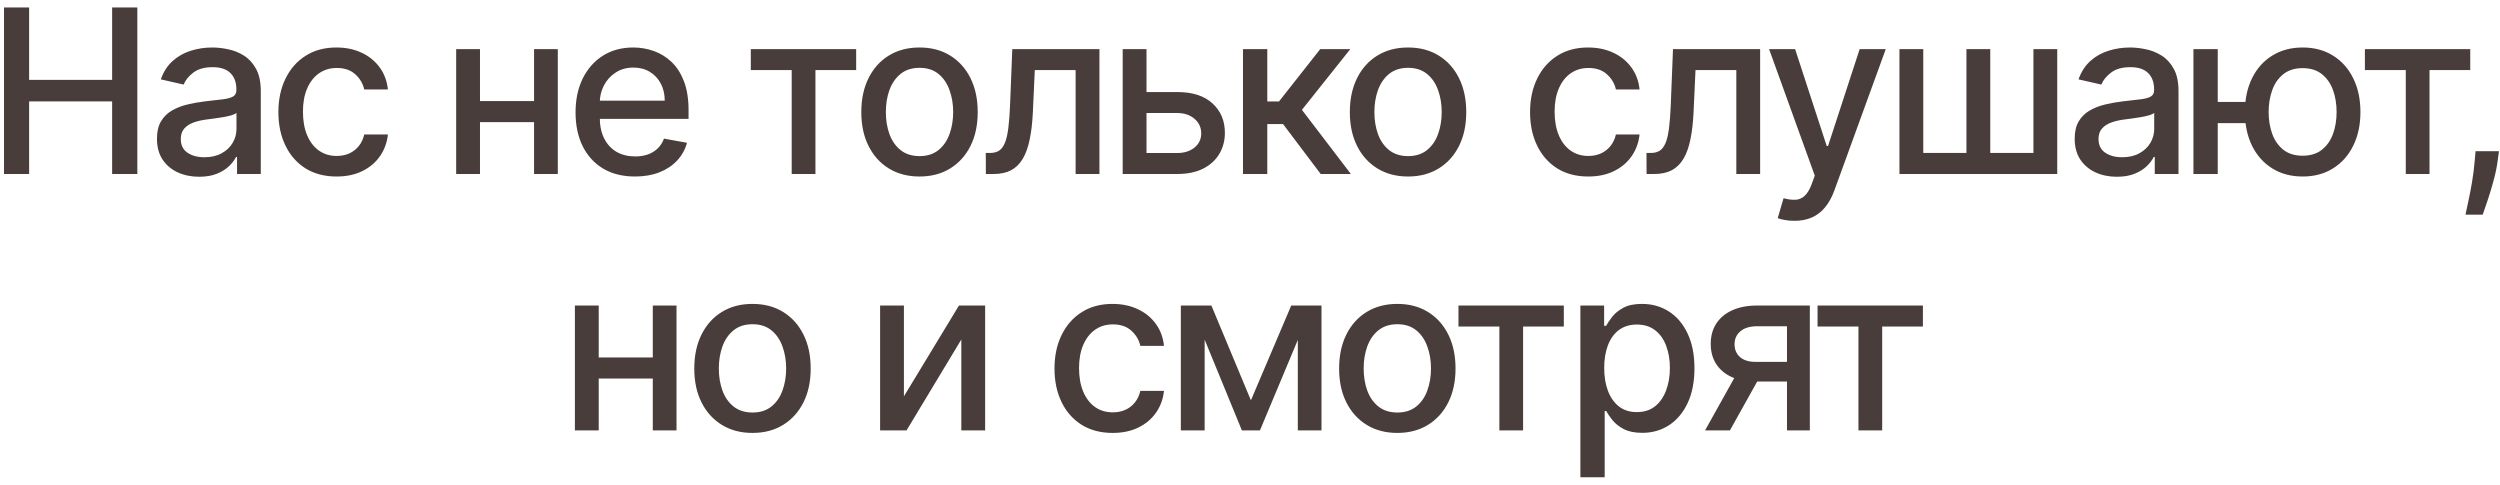 <?xml version="1.0" encoding="UTF-8"?> <svg xmlns="http://www.w3.org/2000/svg" width="273" height="53" viewBox="0 0 273 53" fill="none"><path d="M0.438 19V0.818H3.181V8.719H12.245V0.818H14.998V19H12.245V11.072H3.181V19H0.438ZM21.748 19.302C20.884 19.302 20.103 19.142 19.404 18.822C18.706 18.497 18.152 18.026 17.744 17.411C17.342 16.795 17.14 16.041 17.14 15.147C17.14 14.378 17.288 13.744 17.584 13.247C17.88 12.75 18.28 12.356 18.783 12.066C19.286 11.776 19.848 11.557 20.47 11.409C21.091 11.261 21.724 11.149 22.369 11.072C23.186 10.977 23.849 10.9 24.358 10.841C24.867 10.776 25.237 10.673 25.468 10.53C25.699 10.389 25.814 10.158 25.814 9.838V9.776C25.814 9.001 25.595 8.4 25.157 7.974C24.725 7.548 24.08 7.335 23.222 7.335C22.328 7.335 21.624 7.533 21.109 7.929C20.6 8.32 20.248 8.755 20.052 9.234L17.558 8.666C17.854 7.838 18.286 7.169 18.854 6.66C19.428 6.145 20.088 5.772 20.834 5.541C21.579 5.304 22.363 5.186 23.186 5.186C23.731 5.186 24.308 5.251 24.917 5.381C25.533 5.506 26.107 5.737 26.64 6.074C27.178 6.411 27.619 6.894 27.962 7.521C28.306 8.142 28.477 8.95 28.477 9.945V19H25.885V17.136H25.779C25.607 17.479 25.349 17.816 25.006 18.148C24.663 18.479 24.222 18.754 23.683 18.973C23.145 19.192 22.5 19.302 21.748 19.302ZM22.325 17.171C23.059 17.171 23.686 17.026 24.207 16.736C24.734 16.446 25.133 16.067 25.406 15.6C25.684 15.126 25.823 14.62 25.823 14.082V12.324C25.728 12.419 25.545 12.507 25.273 12.59C25.006 12.667 24.701 12.735 24.358 12.794C24.015 12.848 23.68 12.898 23.355 12.945C23.029 12.987 22.757 13.022 22.538 13.052C22.023 13.117 21.553 13.226 21.127 13.38C20.706 13.534 20.369 13.756 20.114 14.046C19.866 14.33 19.742 14.709 19.742 15.182C19.742 15.839 19.984 16.337 20.47 16.674C20.955 17.005 21.573 17.171 22.325 17.171ZM36.757 19.275C35.437 19.275 34.301 18.976 33.348 18.379C32.401 17.775 31.673 16.943 31.164 15.884C30.655 14.825 30.4 13.611 30.4 12.244C30.4 10.859 30.661 9.637 31.182 8.577C31.703 7.512 32.436 6.681 33.383 6.083C34.33 5.485 35.446 5.186 36.73 5.186C37.766 5.186 38.689 5.378 39.5 5.763C40.311 6.142 40.965 6.675 41.462 7.361C41.965 8.048 42.264 8.85 42.359 9.767H39.775C39.633 9.128 39.308 8.577 38.799 8.116C38.296 7.654 37.621 7.423 36.775 7.423C36.035 7.423 35.387 7.619 34.83 8.009C34.28 8.394 33.851 8.944 33.543 9.661C33.235 10.371 33.081 11.211 33.081 12.182C33.081 13.176 33.232 14.034 33.534 14.756C33.836 15.479 34.262 16.038 34.813 16.434C35.369 16.831 36.023 17.029 36.775 17.029C37.278 17.029 37.733 16.937 38.142 16.754C38.556 16.564 38.902 16.295 39.181 15.946C39.465 15.597 39.663 15.177 39.775 14.685H42.359C42.264 15.567 41.977 16.354 41.498 17.047C41.018 17.739 40.376 18.284 39.571 18.68C38.772 19.077 37.834 19.275 36.757 19.275ZM59.056 11.037V13.336H51.669V11.037H59.056ZM52.415 5.364V19H49.814V5.364H52.415ZM60.911 5.364V19H58.319V5.364H60.911ZM69.339 19.275C67.996 19.275 66.839 18.988 65.868 18.414C64.903 17.834 64.158 17.02 63.631 15.973C63.11 14.919 62.85 13.685 62.85 12.271C62.85 10.874 63.11 9.643 63.631 8.577C64.158 7.512 64.891 6.681 65.833 6.083C66.779 5.485 67.886 5.186 69.153 5.186C69.922 5.186 70.668 5.313 71.39 5.568C72.112 5.822 72.76 6.222 73.334 6.766C73.908 7.311 74.361 8.018 74.693 8.888C75.024 9.752 75.19 10.803 75.19 12.04V12.981H64.35V10.992H72.589C72.589 10.294 72.447 9.675 72.162 9.137C71.878 8.592 71.479 8.163 70.964 7.849C70.455 7.536 69.857 7.379 69.171 7.379C68.425 7.379 67.774 7.562 67.218 7.929C66.667 8.29 66.241 8.764 65.939 9.35C65.643 9.93 65.495 10.56 65.495 11.241V12.794C65.495 13.706 65.655 14.481 65.975 15.12C66.3 15.76 66.753 16.248 67.333 16.585C67.913 16.917 68.591 17.082 69.366 17.082C69.869 17.082 70.328 17.011 70.742 16.869C71.156 16.721 71.514 16.502 71.816 16.212C72.118 15.922 72.349 15.564 72.509 15.138L75.021 15.591C74.82 16.331 74.459 16.979 73.938 17.535C73.423 18.086 72.775 18.515 71.994 18.822C71.219 19.124 70.334 19.275 69.339 19.275ZM81.988 7.654V5.364H93.493V7.654H89.046V19H86.453V7.654H81.988ZM100.41 19.275C99.132 19.275 98.016 18.982 97.063 18.396C96.11 17.81 95.371 16.991 94.844 15.937C94.317 14.884 94.054 13.653 94.054 12.244C94.054 10.829 94.317 9.592 94.844 8.533C95.371 7.474 96.11 6.651 97.063 6.065C98.016 5.479 99.132 5.186 100.41 5.186C101.689 5.186 102.804 5.479 103.757 6.065C104.71 6.651 105.45 7.474 105.977 8.533C106.503 9.592 106.767 10.829 106.767 12.244C106.767 13.653 106.503 14.884 105.977 15.937C105.45 16.991 104.71 17.81 103.757 18.396C102.804 18.982 101.689 19.275 100.41 19.275ZM100.419 17.047C101.248 17.047 101.934 16.828 102.479 16.39C103.023 15.952 103.426 15.369 103.686 14.641C103.953 13.913 104.086 13.111 104.086 12.235C104.086 11.365 103.953 10.566 103.686 9.838C103.426 9.104 103.023 8.515 102.479 8.071C101.934 7.627 101.248 7.406 100.419 7.406C99.585 7.406 98.892 7.627 98.342 8.071C97.797 8.515 97.392 9.104 97.125 9.838C96.865 10.566 96.735 11.365 96.735 12.235C96.735 13.111 96.865 13.913 97.125 14.641C97.392 15.369 97.797 15.952 98.342 16.39C98.892 16.828 99.585 17.047 100.419 17.047ZM107.656 19L107.647 16.701H108.135C108.514 16.701 108.83 16.621 109.085 16.461C109.345 16.295 109.558 16.017 109.724 15.626C109.89 15.236 110.017 14.697 110.106 14.011C110.195 13.318 110.26 12.448 110.301 11.401L110.541 5.364H120.058V19H117.457V7.654H113L112.787 12.288C112.734 13.413 112.618 14.395 112.441 15.236C112.269 16.076 112.018 16.778 111.686 17.34C111.355 17.896 110.929 18.313 110.408 18.592C109.887 18.864 109.254 19 108.508 19H107.656ZM124.595 10.051H128.555C130.224 10.051 131.508 10.465 132.408 11.294C133.308 12.123 133.757 13.191 133.757 14.499C133.757 15.351 133.556 16.118 133.154 16.798C132.751 17.479 132.162 18.017 131.387 18.414C130.612 18.805 129.668 19 128.555 19H122.598V5.364H125.199V16.709H128.555C129.318 16.709 129.946 16.511 130.437 16.115C130.928 15.712 131.174 15.2 131.174 14.579C131.174 13.922 130.928 13.386 130.437 12.972C129.946 12.552 129.318 12.342 128.555 12.342H124.595V10.051ZM135.734 19V5.364H138.388V11.081H139.667L144.168 5.364H147.452L142.17 11.995L147.515 19H144.221L140.11 13.549H138.388V19H135.734ZM153.759 19.275C152.48 19.275 151.365 18.982 150.412 18.396C149.459 17.81 148.719 16.991 148.192 15.937C147.666 14.884 147.402 13.653 147.402 12.244C147.402 10.829 147.666 9.592 148.192 8.533C148.719 7.474 149.459 6.651 150.412 6.065C151.365 5.479 152.48 5.186 153.759 5.186C155.037 5.186 156.153 5.479 157.106 6.065C158.059 6.651 158.799 7.474 159.325 8.533C159.852 9.592 160.115 10.829 160.115 12.244C160.115 13.653 159.852 14.884 159.325 15.937C158.799 16.991 158.059 17.81 157.106 18.396C156.153 18.982 155.037 19.275 153.759 19.275ZM153.768 17.047C154.596 17.047 155.283 16.828 155.827 16.39C156.372 15.952 156.774 15.369 157.035 14.641C157.301 13.913 157.434 13.111 157.434 12.235C157.434 11.365 157.301 10.566 157.035 9.838C156.774 9.104 156.372 8.515 155.827 8.071C155.283 7.627 154.596 7.406 153.768 7.406C152.933 7.406 152.241 7.627 151.69 8.071C151.146 8.515 150.74 9.104 150.474 9.838C150.214 10.566 150.083 11.365 150.083 12.235C150.083 13.111 150.214 13.913 150.474 14.641C150.74 15.369 151.146 15.952 151.69 16.39C152.241 16.828 152.933 17.047 153.768 17.047ZM173.439 19.275C172.119 19.275 170.982 18.976 170.029 18.379C169.083 17.775 168.355 16.943 167.846 15.884C167.337 14.825 167.082 13.611 167.082 12.244C167.082 10.859 167.342 9.637 167.863 8.577C168.384 7.512 169.118 6.681 170.065 6.083C171.012 5.485 172.128 5.186 173.412 5.186C174.448 5.186 175.371 5.378 176.182 5.763C176.993 6.142 177.647 6.675 178.144 7.361C178.647 8.048 178.946 8.85 179.04 9.767H176.457C176.315 9.128 175.989 8.577 175.48 8.116C174.977 7.654 174.303 7.423 173.456 7.423C172.717 7.423 172.068 7.619 171.512 8.009C170.962 8.394 170.533 8.944 170.225 9.661C169.917 10.371 169.763 11.211 169.763 12.182C169.763 13.176 169.914 14.034 170.216 14.756C170.518 15.479 170.944 16.038 171.494 16.434C172.051 16.831 172.705 17.029 173.456 17.029C173.959 17.029 174.415 16.937 174.824 16.754C175.238 16.564 175.584 16.295 175.862 15.946C176.146 15.597 176.345 15.177 176.457 14.685H179.04C178.946 15.567 178.659 16.354 178.179 17.047C177.7 17.739 177.058 18.284 176.253 18.68C175.454 19.077 174.516 19.275 173.439 19.275ZM179.805 19L179.796 16.701H180.284C180.663 16.701 180.98 16.621 181.234 16.461C181.495 16.295 181.708 16.017 181.873 15.626C182.039 15.236 182.166 14.697 182.255 14.011C182.344 13.318 182.409 12.448 182.451 11.401L182.69 5.364H192.207V19H189.606V7.654H185.149L184.936 12.288C184.883 13.413 184.768 14.395 184.59 15.236C184.418 16.076 184.167 16.778 183.835 17.34C183.504 17.896 183.078 18.313 182.557 18.592C182.036 18.864 181.403 19 180.657 19H179.805ZM195.937 24.114C195.54 24.114 195.179 24.081 194.854 24.016C194.528 23.957 194.286 23.892 194.126 23.821L194.765 21.646C195.25 21.776 195.682 21.832 196.061 21.814C196.44 21.797 196.774 21.654 197.064 21.388C197.36 21.122 197.621 20.687 197.846 20.083L198.174 19.178L193.185 5.364H196.026L199.479 15.946H199.621L203.075 5.364H205.925L200.305 20.82C200.044 21.53 199.713 22.131 199.311 22.622C198.908 23.119 198.429 23.492 197.872 23.741C197.316 23.989 196.671 24.114 195.937 24.114ZM207.419 5.364H210.02V16.701H214.735V5.364H217.336V16.701H222.05V5.364H224.651V19H207.419V5.364ZM231.164 19.302C230.3 19.302 229.519 19.142 228.82 18.822C228.122 18.497 227.568 18.026 227.16 17.411C226.758 16.795 226.556 16.041 226.556 15.147C226.556 14.378 226.704 13.744 227 13.247C227.296 12.75 227.696 12.356 228.199 12.066C228.702 11.776 229.264 11.557 229.886 11.409C230.507 11.261 231.14 11.149 231.785 11.072C232.602 10.977 233.265 10.9 233.774 10.841C234.283 10.776 234.653 10.673 234.884 10.53C235.115 10.389 235.23 10.158 235.23 9.838V9.776C235.23 9.001 235.011 8.4 234.573 7.974C234.141 7.548 233.496 7.335 232.638 7.335C231.744 7.335 231.04 7.533 230.525 7.929C230.016 8.32 229.664 8.755 229.468 9.234L226.974 8.666C227.27 7.838 227.702 7.169 228.27 6.66C228.844 6.145 229.504 5.772 230.25 5.541C230.995 5.304 231.78 5.186 232.602 5.186C233.147 5.186 233.724 5.251 234.333 5.381C234.949 5.506 235.523 5.737 236.056 6.074C236.594 6.411 237.035 6.894 237.378 7.521C237.722 8.142 237.893 8.95 237.893 9.945V19H235.301V17.136H235.195C235.023 17.479 234.765 17.816 234.422 18.148C234.079 18.479 233.638 18.754 233.099 18.973C232.561 19.192 231.916 19.302 231.164 19.302ZM231.741 17.171C232.475 17.171 233.102 17.026 233.623 16.736C234.15 16.446 234.549 16.067 234.822 15.6C235.1 15.126 235.239 14.62 235.239 14.082V12.324C235.144 12.419 234.961 12.507 234.688 12.59C234.422 12.667 234.117 12.735 233.774 12.794C233.431 12.848 233.096 12.898 232.771 12.945C232.445 12.987 232.173 13.022 231.954 13.052C231.439 13.117 230.969 13.226 230.543 13.38C230.122 13.534 229.785 13.756 229.53 14.046C229.282 14.33 229.158 14.709 229.158 15.182C229.158 15.839 229.4 16.337 229.886 16.674C230.371 17.005 230.989 17.171 231.741 17.171ZM247.292 11.134V13.443H240.021V11.134H247.292ZM242.178 5.364V19H239.523V5.364H242.178ZM251.446 19.275C250.18 19.275 249.073 18.979 248.126 18.387C247.179 17.796 246.445 16.973 245.924 15.919C245.404 14.86 245.143 13.632 245.143 12.235C245.143 10.826 245.404 9.595 245.924 8.542C246.445 7.482 247.179 6.66 248.126 6.074C249.073 5.482 250.18 5.186 251.446 5.186C252.719 5.186 253.826 5.482 254.767 6.074C255.714 6.66 256.448 7.482 256.968 8.542C257.495 9.595 257.759 10.826 257.759 12.235C257.759 13.632 257.495 14.86 256.968 15.919C256.448 16.973 255.714 17.796 254.767 18.387C253.826 18.979 252.719 19.275 251.446 19.275ZM251.446 17.003C252.305 17.003 253.006 16.787 253.55 16.354C254.101 15.916 254.506 15.336 254.767 14.614C255.027 13.892 255.157 13.099 255.157 12.235C255.157 11.365 255.027 10.569 254.767 9.847C254.506 9.119 254.101 8.536 253.55 8.098C253.006 7.66 252.305 7.441 251.446 7.441C250.594 7.441 249.893 7.66 249.342 8.098C248.792 8.536 248.386 9.119 248.126 9.847C247.866 10.569 247.735 11.365 247.735 12.235C247.735 13.099 247.866 13.892 248.126 14.614C248.386 15.336 248.792 15.916 249.342 16.354C249.893 16.787 250.594 17.003 251.446 17.003ZM258.246 7.654V5.364H269.751V7.654H265.303V19H262.711V7.654H258.246ZM272.888 16.514L272.755 17.482C272.666 18.192 272.515 18.932 272.302 19.701C272.095 20.477 271.879 21.196 271.654 21.859C271.435 22.521 271.255 23.048 271.113 23.439H269.231C269.308 23.072 269.414 22.575 269.55 21.947C269.686 21.326 269.82 20.631 269.95 19.861C270.08 19.092 270.178 18.308 270.243 17.509L270.331 16.514H272.888ZM72.021 39.037V41.336H64.635V39.037H72.021ZM65.38 33.364V47H62.779V33.364H65.38ZM73.876 33.364V47H71.284V33.364H73.876ZM82.171 47.275C80.893 47.275 79.777 46.982 78.825 46.396C77.872 45.81 77.132 44.991 76.605 43.937C76.078 42.884 75.815 41.653 75.815 40.244C75.815 38.829 76.078 37.592 76.605 36.533C77.132 35.474 77.872 34.651 78.825 34.065C79.777 33.479 80.893 33.186 82.171 33.186C83.45 33.186 84.566 33.479 85.518 34.065C86.471 34.651 87.211 35.474 87.738 36.533C88.265 37.592 88.528 38.829 88.528 40.244C88.528 41.653 88.265 42.884 87.738 43.937C87.211 44.991 86.471 45.81 85.518 46.396C84.566 46.982 83.45 47.275 82.171 47.275ZM82.18 45.047C83.009 45.047 83.695 44.828 84.24 44.39C84.784 43.952 85.187 43.369 85.447 42.641C85.714 41.913 85.847 41.111 85.847 40.235C85.847 39.365 85.714 38.566 85.447 37.838C85.187 37.104 84.784 36.515 84.24 36.071C83.695 35.627 83.009 35.406 82.18 35.406C81.346 35.406 80.653 35.627 80.103 36.071C79.558 36.515 79.153 37.104 78.887 37.838C78.626 38.566 78.496 39.365 78.496 40.235C78.496 41.111 78.626 41.913 78.887 42.641C79.153 43.369 79.558 43.952 80.103 44.39C80.653 44.828 81.346 45.047 82.18 45.047ZM98.708 43.28L104.719 33.364H107.577V47H104.976V37.075L98.993 47H96.107V33.364H98.708V43.28ZM121.506 47.275C120.187 47.275 119.05 46.976 118.097 46.379C117.15 45.775 116.422 44.943 115.913 43.884C115.404 42.825 115.15 41.611 115.15 40.244C115.15 38.859 115.41 37.637 115.931 36.577C116.452 35.512 117.186 34.681 118.133 34.083C119.08 33.485 120.195 33.186 121.48 33.186C122.516 33.186 123.439 33.378 124.25 33.763C125.061 34.142 125.715 34.675 126.212 35.361C126.715 36.048 127.014 36.85 127.108 37.767H124.525C124.383 37.128 124.057 36.577 123.548 36.116C123.045 35.654 122.371 35.423 121.524 35.423C120.784 35.423 120.136 35.619 119.58 36.009C119.03 36.394 118.6 36.944 118.293 37.66C117.985 38.371 117.831 39.211 117.831 40.182C117.831 41.176 117.982 42.034 118.284 42.756C118.586 43.478 119.012 44.038 119.562 44.434C120.119 44.831 120.773 45.029 121.524 45.029C122.027 45.029 122.483 44.937 122.891 44.754C123.306 44.565 123.652 44.295 123.93 43.946C124.214 43.597 124.412 43.177 124.525 42.685H127.108C127.014 43.567 126.727 44.354 126.247 45.047C125.768 45.739 125.126 46.284 124.321 46.68C123.522 47.077 122.584 47.275 121.506 47.275ZM136.6 43.715L141.003 33.364H143.294L137.585 47H135.614L130.021 33.364H132.285L136.6 43.715ZM131.548 33.364V47H128.947V33.364H131.548ZM141.722 47V33.364H144.306V47H141.722ZM152.587 47.275C151.309 47.275 150.193 46.982 149.241 46.396C148.288 45.81 147.548 44.991 147.021 43.937C146.494 42.884 146.231 41.653 146.231 40.244C146.231 38.829 146.494 37.592 147.021 36.533C147.548 35.474 148.288 34.651 149.241 34.065C150.193 33.479 151.309 33.186 152.587 33.186C153.866 33.186 154.982 33.479 155.934 34.065C156.887 34.651 157.627 35.474 158.154 36.533C158.681 37.592 158.944 38.829 158.944 40.244C158.944 41.653 158.681 42.884 158.154 43.937C157.627 44.991 156.887 45.81 155.934 46.396C154.982 46.982 153.866 47.275 152.587 47.275ZM152.596 45.047C153.425 45.047 154.112 44.828 154.656 44.39C155.201 43.952 155.603 43.369 155.863 42.641C156.13 41.913 156.263 41.111 156.263 40.235C156.263 39.365 156.13 38.566 155.863 37.838C155.603 37.104 155.201 36.515 154.656 36.071C154.112 35.627 153.425 35.406 152.596 35.406C151.762 35.406 151.069 35.627 150.519 36.071C149.974 36.515 149.569 37.104 149.303 37.838C149.042 38.566 148.912 39.365 148.912 40.235C148.912 41.111 149.042 41.913 149.303 42.641C149.569 43.369 149.974 43.952 150.519 44.39C151.069 44.828 151.762 45.047 152.596 45.047ZM159.265 35.654V33.364H170.77V35.654H166.322V47H163.73V35.654H159.265ZM172.578 52.114V33.364H175.17V35.574H175.392C175.546 35.29 175.768 34.962 176.058 34.589C176.348 34.216 176.75 33.89 177.265 33.612C177.78 33.328 178.461 33.186 179.307 33.186C180.408 33.186 181.391 33.464 182.255 34.021C183.119 34.577 183.797 35.379 184.288 36.426C184.785 37.474 185.034 38.735 185.034 40.209C185.034 41.682 184.788 42.946 184.297 43.999C183.805 45.047 183.131 45.855 182.273 46.423C181.414 46.985 180.435 47.266 179.334 47.266C178.505 47.266 177.828 47.127 177.301 46.849C176.78 46.571 176.372 46.245 176.076 45.873C175.78 45.5 175.552 45.168 175.392 44.878H175.232V52.114H172.578ZM175.179 40.182C175.179 41.141 175.318 41.981 175.596 42.703C175.875 43.425 176.277 43.99 176.804 44.399C177.331 44.801 177.976 45.002 178.739 45.002C179.532 45.002 180.195 44.792 180.728 44.372C181.26 43.946 181.663 43.369 181.935 42.641C182.213 41.913 182.352 41.093 182.352 40.182C182.352 39.282 182.216 38.474 181.944 37.758C181.678 37.042 181.275 36.477 180.737 36.062C180.204 35.648 179.538 35.441 178.739 35.441C177.97 35.441 177.319 35.639 176.786 36.036C176.259 36.432 175.86 36.986 175.587 37.696C175.315 38.406 175.179 39.235 175.179 40.182ZM195.14 47V35.627H191.873C191.097 35.627 190.494 35.808 190.062 36.169C189.63 36.53 189.413 37.004 189.413 37.59C189.413 38.169 189.612 38.637 190.008 38.992C190.411 39.341 190.973 39.516 191.695 39.516H195.912V41.664H191.695C190.689 41.664 189.819 41.499 189.085 41.167C188.357 40.83 187.795 40.353 187.398 39.738C187.008 39.122 186.812 38.394 186.812 37.554C186.812 36.696 187.014 35.956 187.416 35.334C187.824 34.707 188.407 34.222 189.165 33.879C189.928 33.535 190.831 33.364 191.873 33.364H197.634V47H195.14ZM186.191 47L190.035 40.111H192.752L188.907 47H186.191ZM198.477 35.654V33.364H209.982V35.654H205.534V47H202.942V35.654H198.477Z" fill="#483D3A"></path></svg> 
